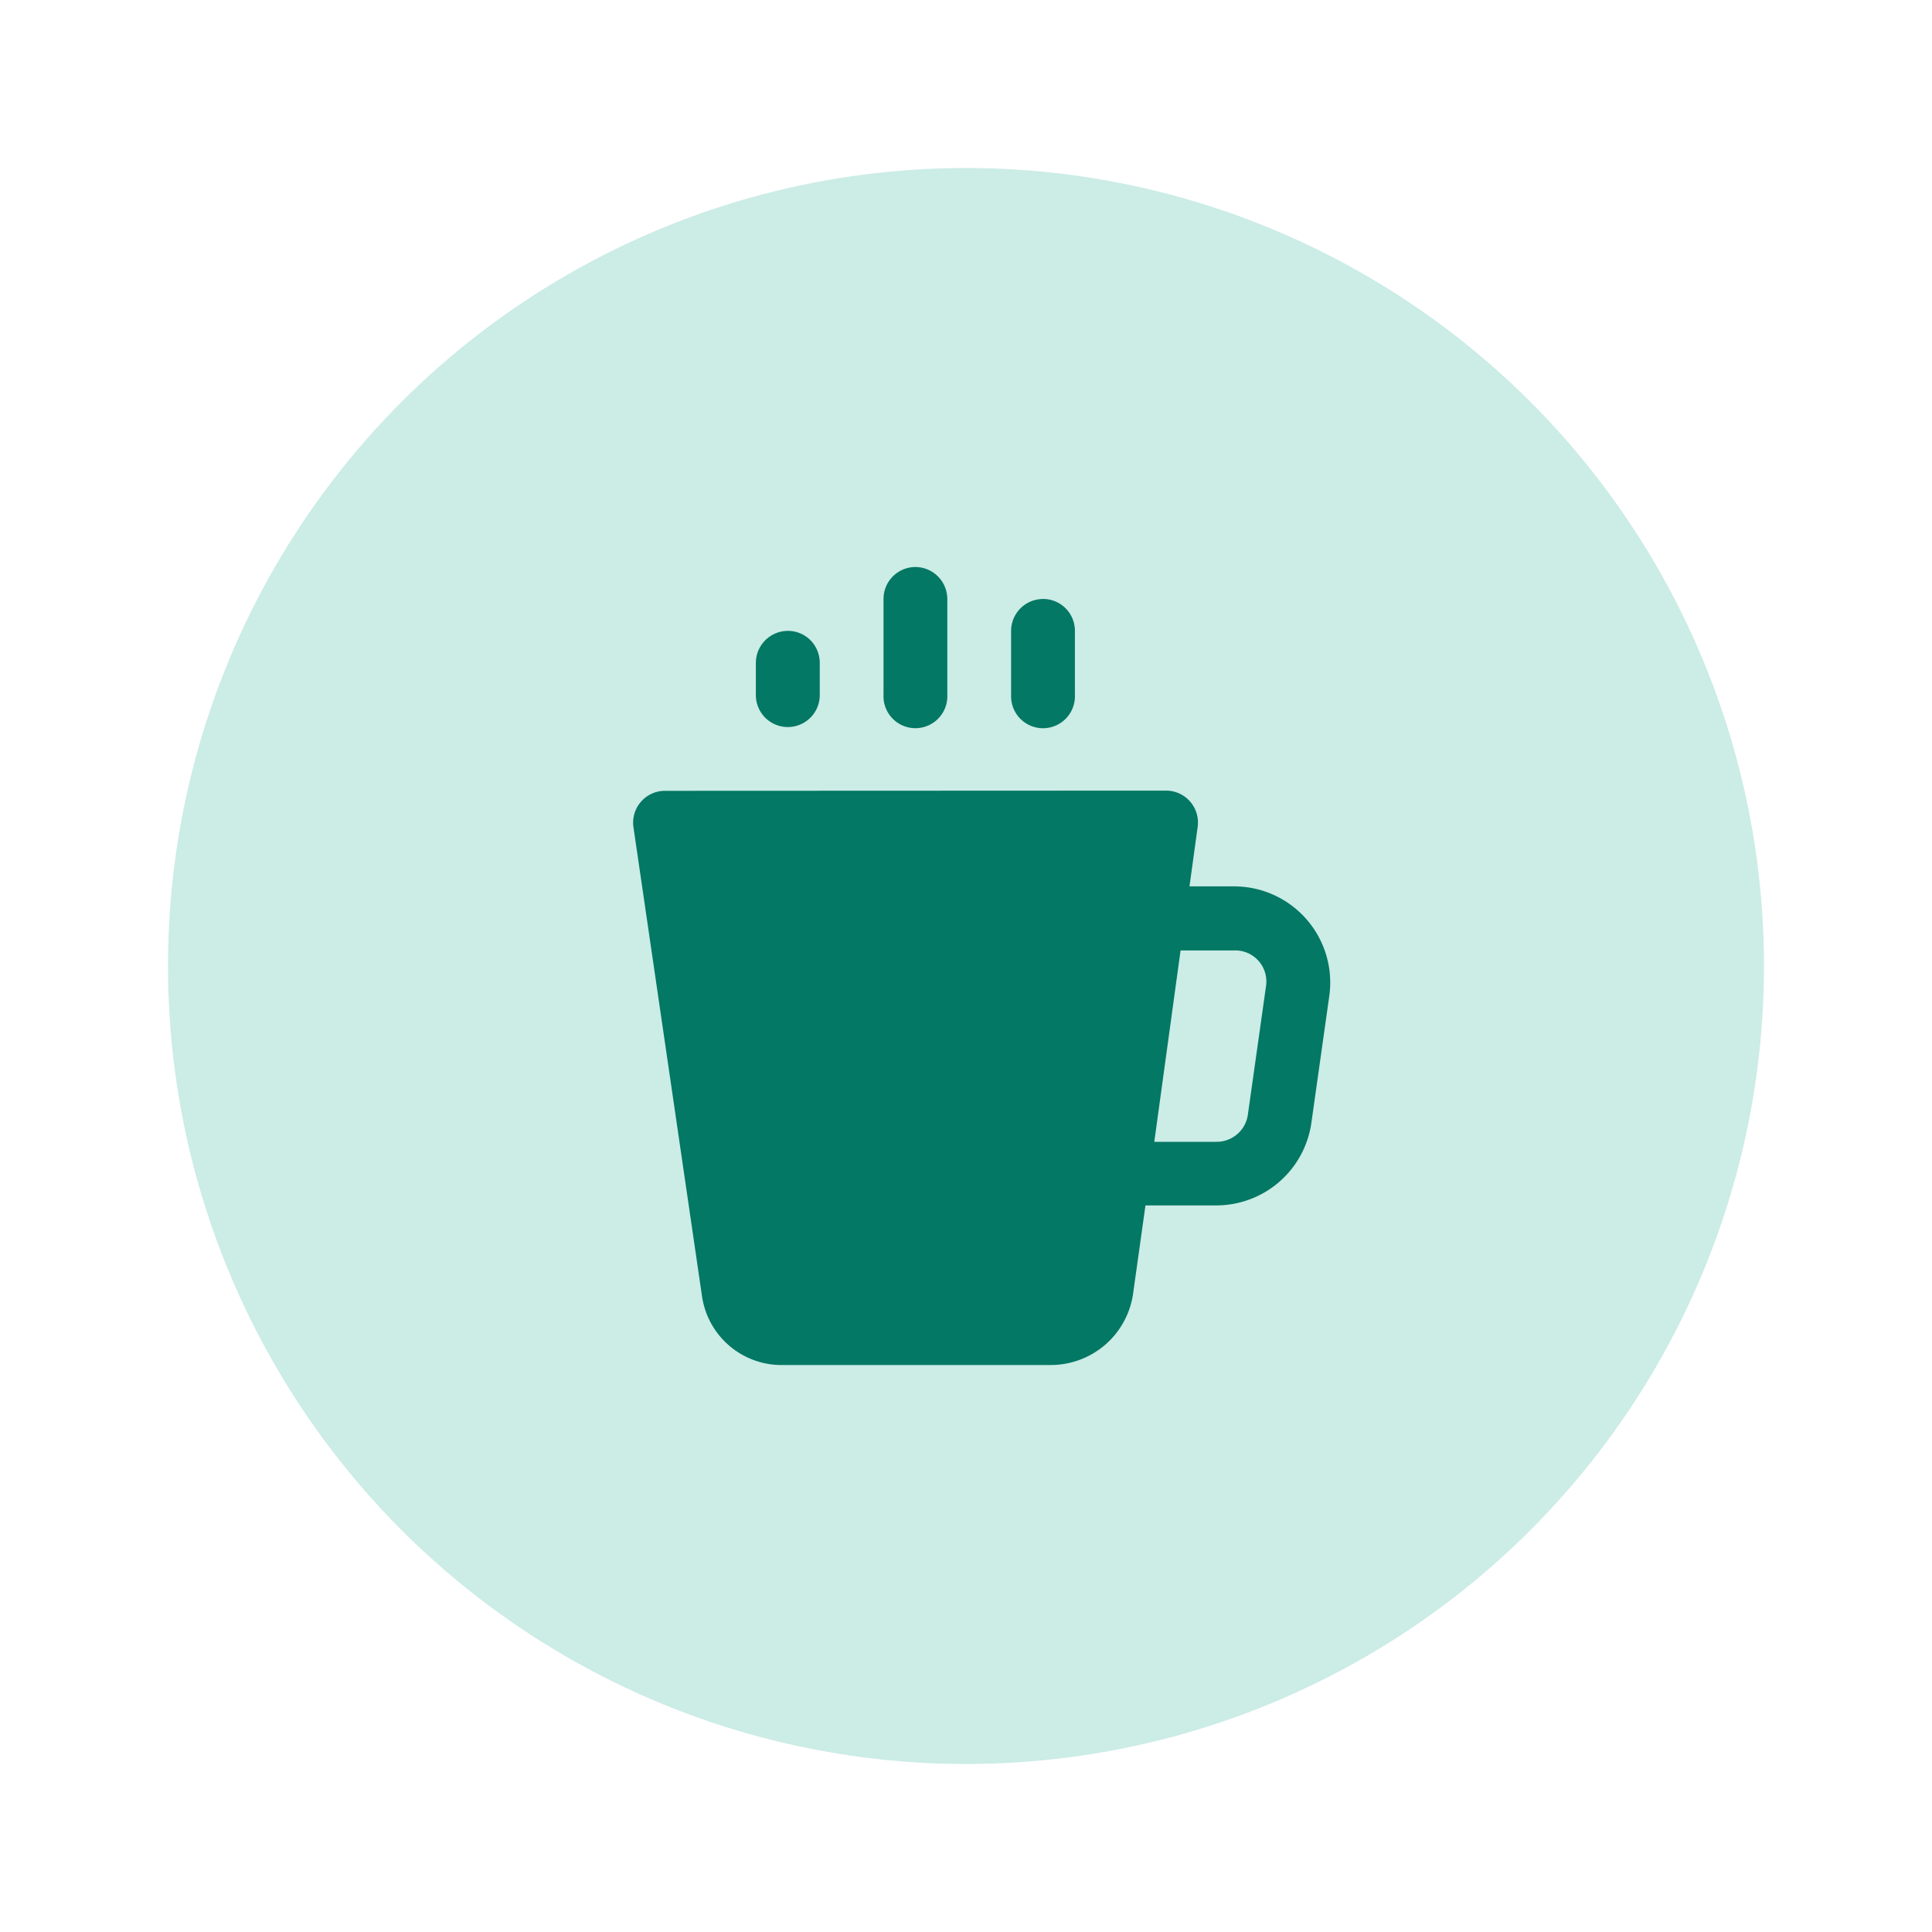 <?xml version="1.0"?>
<svg xmlns="http://www.w3.org/2000/svg" xmlns:xlink="http://www.w3.org/1999/xlink" width="46" height="46" viewBox="0 0 46 46">
  <rect x="0" y="0" width="46" height="46" fill="#333333" stroke="none"/>
  <defs>
    <clipPath id="clip-Caffeine_Sensitivity">
      <rect width="46" height="46"/>
    </clipPath>
  </defs>
  <g id="Caffeine_Sensitivity" data-name="Caffeine Sensitivity" clip-path="url(#clip-Caffeine_Sensitivity)">
    <rect width="46" height="46" fill="#fff"/>
    <g id="Group_1353" data-name="Group 1353" transform="translate(-459 -2560)">
      <circle id="Ellipse_17" data-name="Ellipse 17" cx="19" cy="19" r="19" transform="translate(463 2564)" fill="#ccece6"/>
      <path id="Path_28" data-name="Path 28" d="M20.7,12a.762.762,0,0,0-.747.772V15.05a.76.76,0,1,0,1.519,0V12.772A.764.764,0,0,0,20.7,12Zm3.038.762a.76.76,0,0,0-.747.77v1.519a.76.76,0,1,0,1.519,0v-1.52a.758.758,0,0,0-.772-.77Zm-6.075.759a.763.763,0,0,0-.749.77v.759a.76.76,0,1,0,1.521,0v-.759a.766.766,0,0,0-.223-.549.754.754,0,0,0-.545-.221Zm-2.908,3.808A.758.758,0,0,0,14,18.2l1.628,11.138A1.915,1.915,0,0,0,17.593,31h6.346a1.979,1.979,0,0,0,1.951-1.662l.3-2.138h1.694a2.287,2.287,0,0,0,2.255-1.957l.429-3.039a2.29,2.29,0,0,0-2.255-2.6H27.238l.195-1.416a.76.76,0,0,0-.752-.864Zm12.271,3.8h1.281a.741.741,0,0,1,.751.866l-.429,3.038a.75.75,0,0,1-.751.653H26.4Z" transform="translate(460.083 2561.5)" fill="#037864"/>
    </g>
  </g>
</svg>
